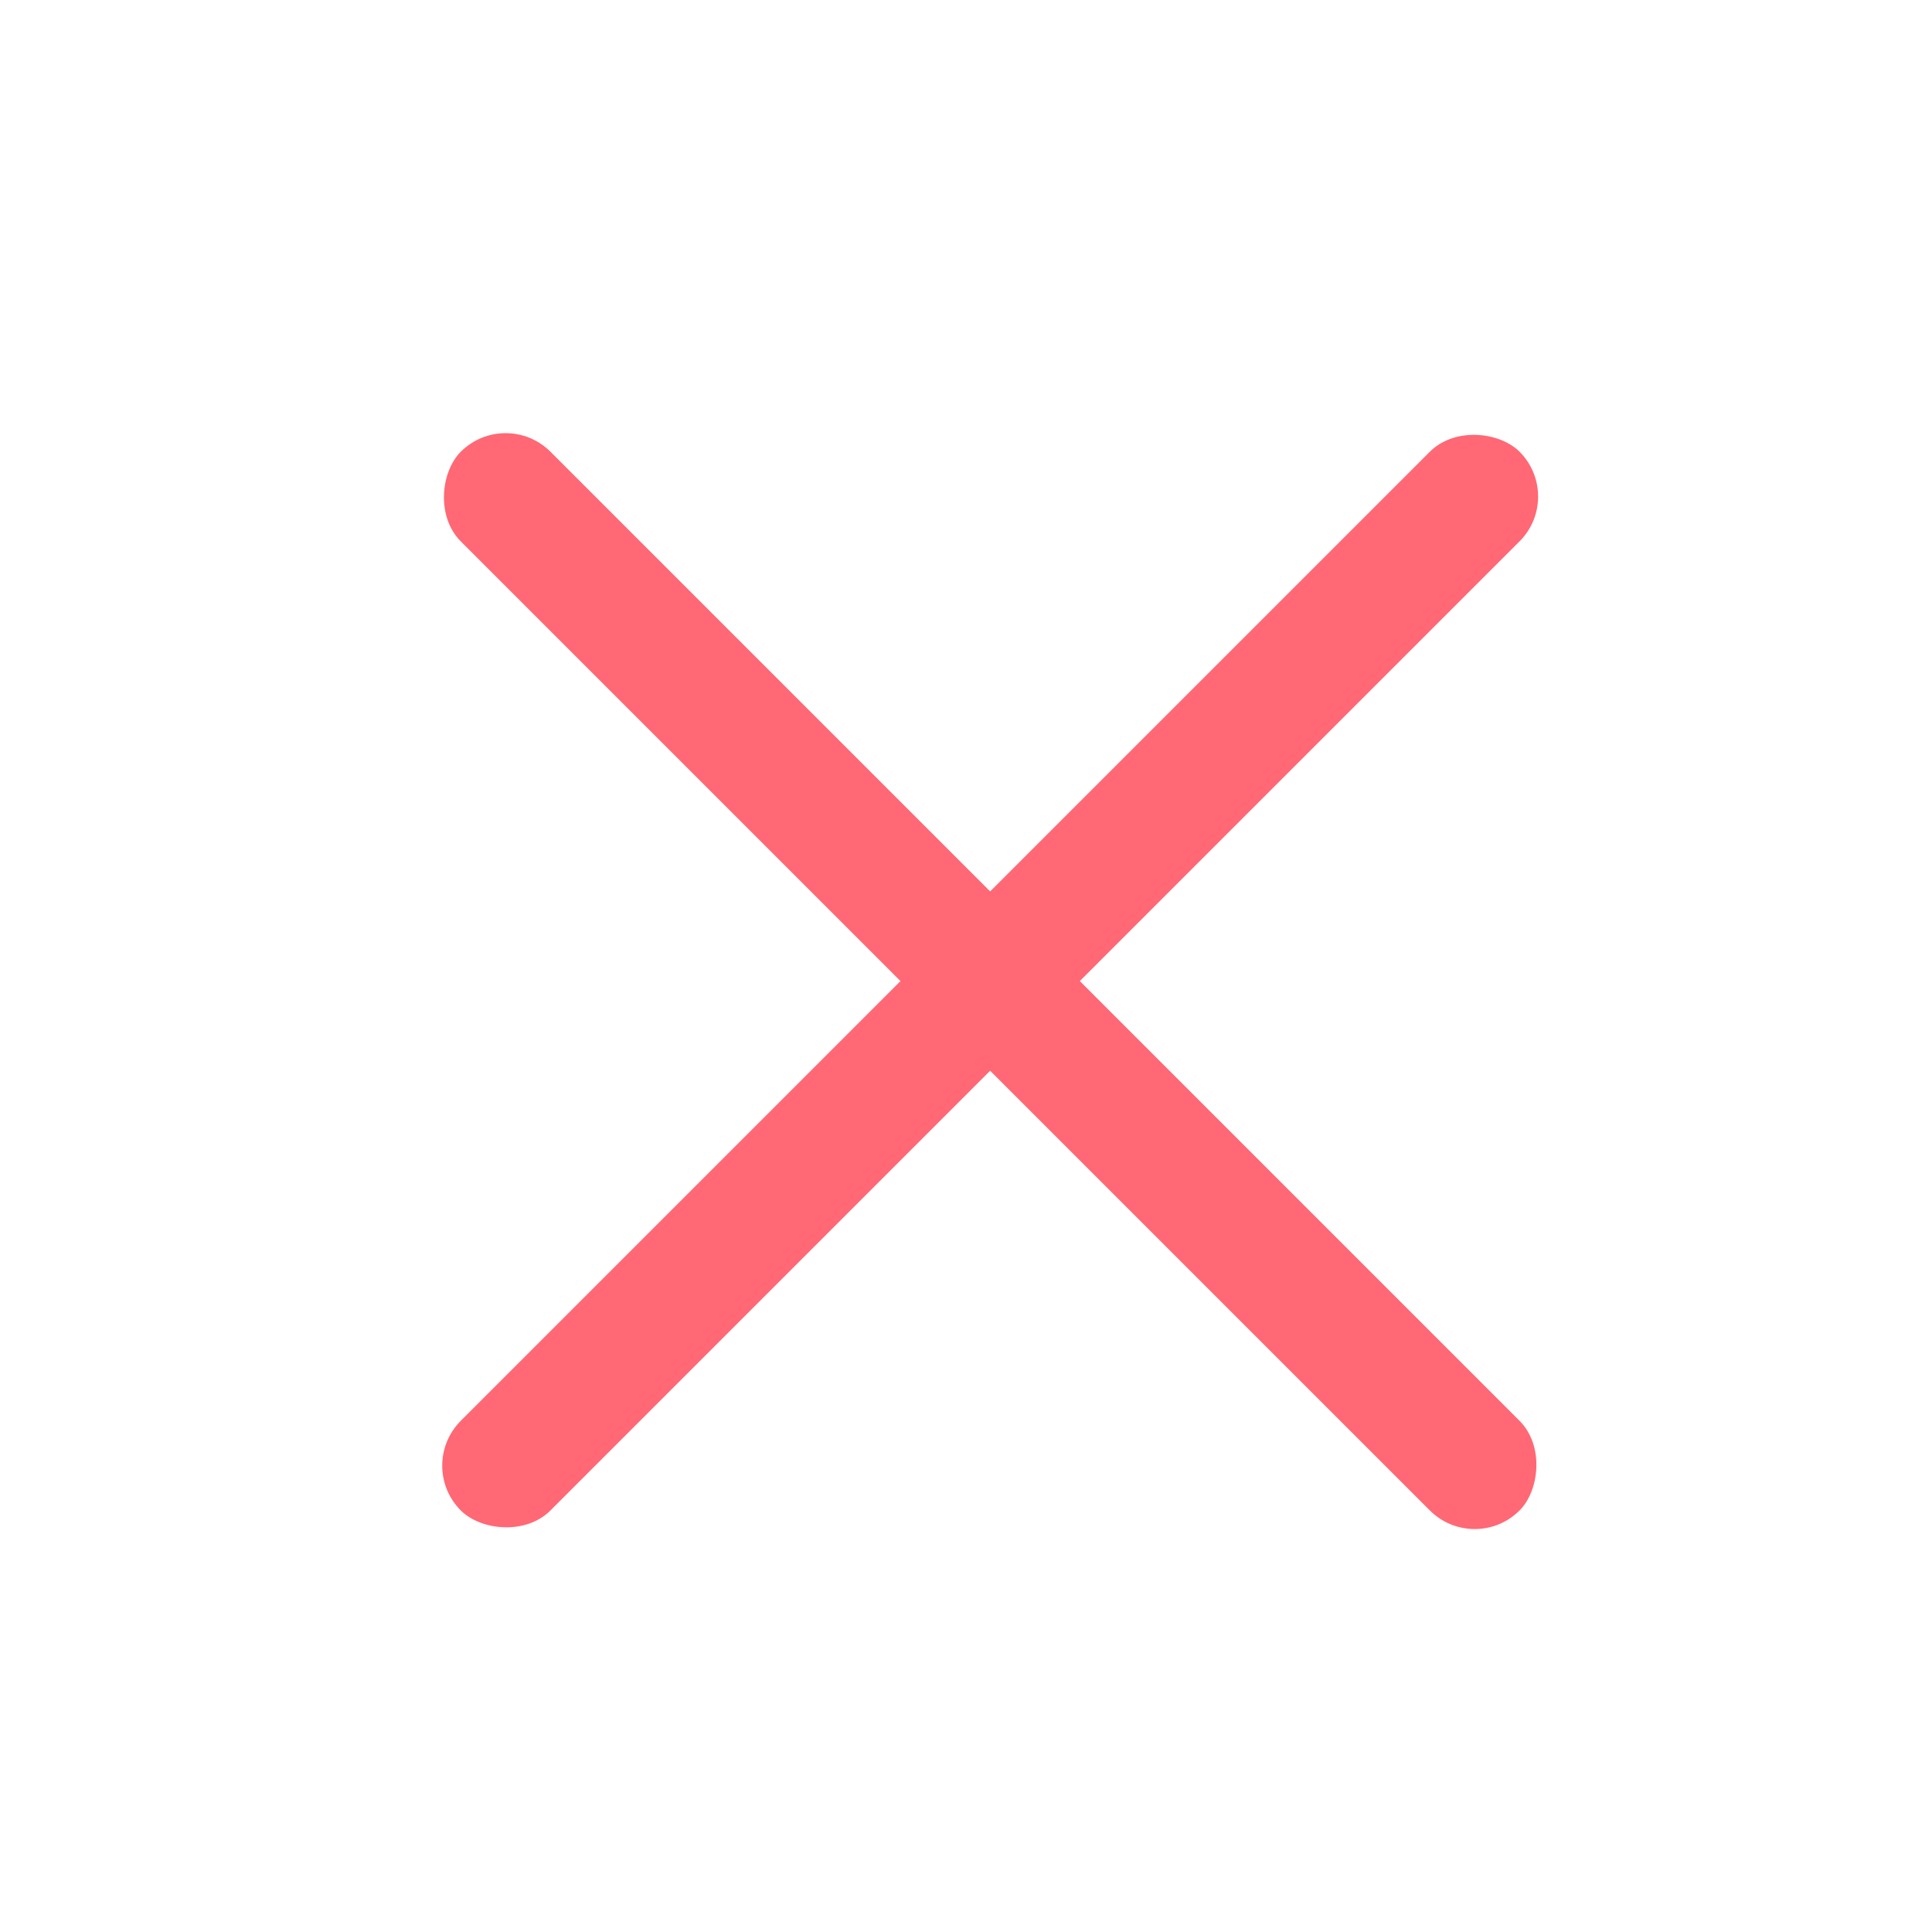<svg xmlns="http://www.w3.org/2000/svg" width="40" height="40" viewBox="0 0 40 40">
    <g fill="#ff6874" fill-rule="evenodd" transform="translate(8 8)">
        <rect width="31" height="2.625" x="-3" y="11" rx="1.313" transform="rotate(45 12.5 12.313)"/>
        <rect width="31" height="2.625" x="-3" y="11" rx="1.313" transform="rotate(-45 12.5 12.312)"/>
    </g>
</svg>

